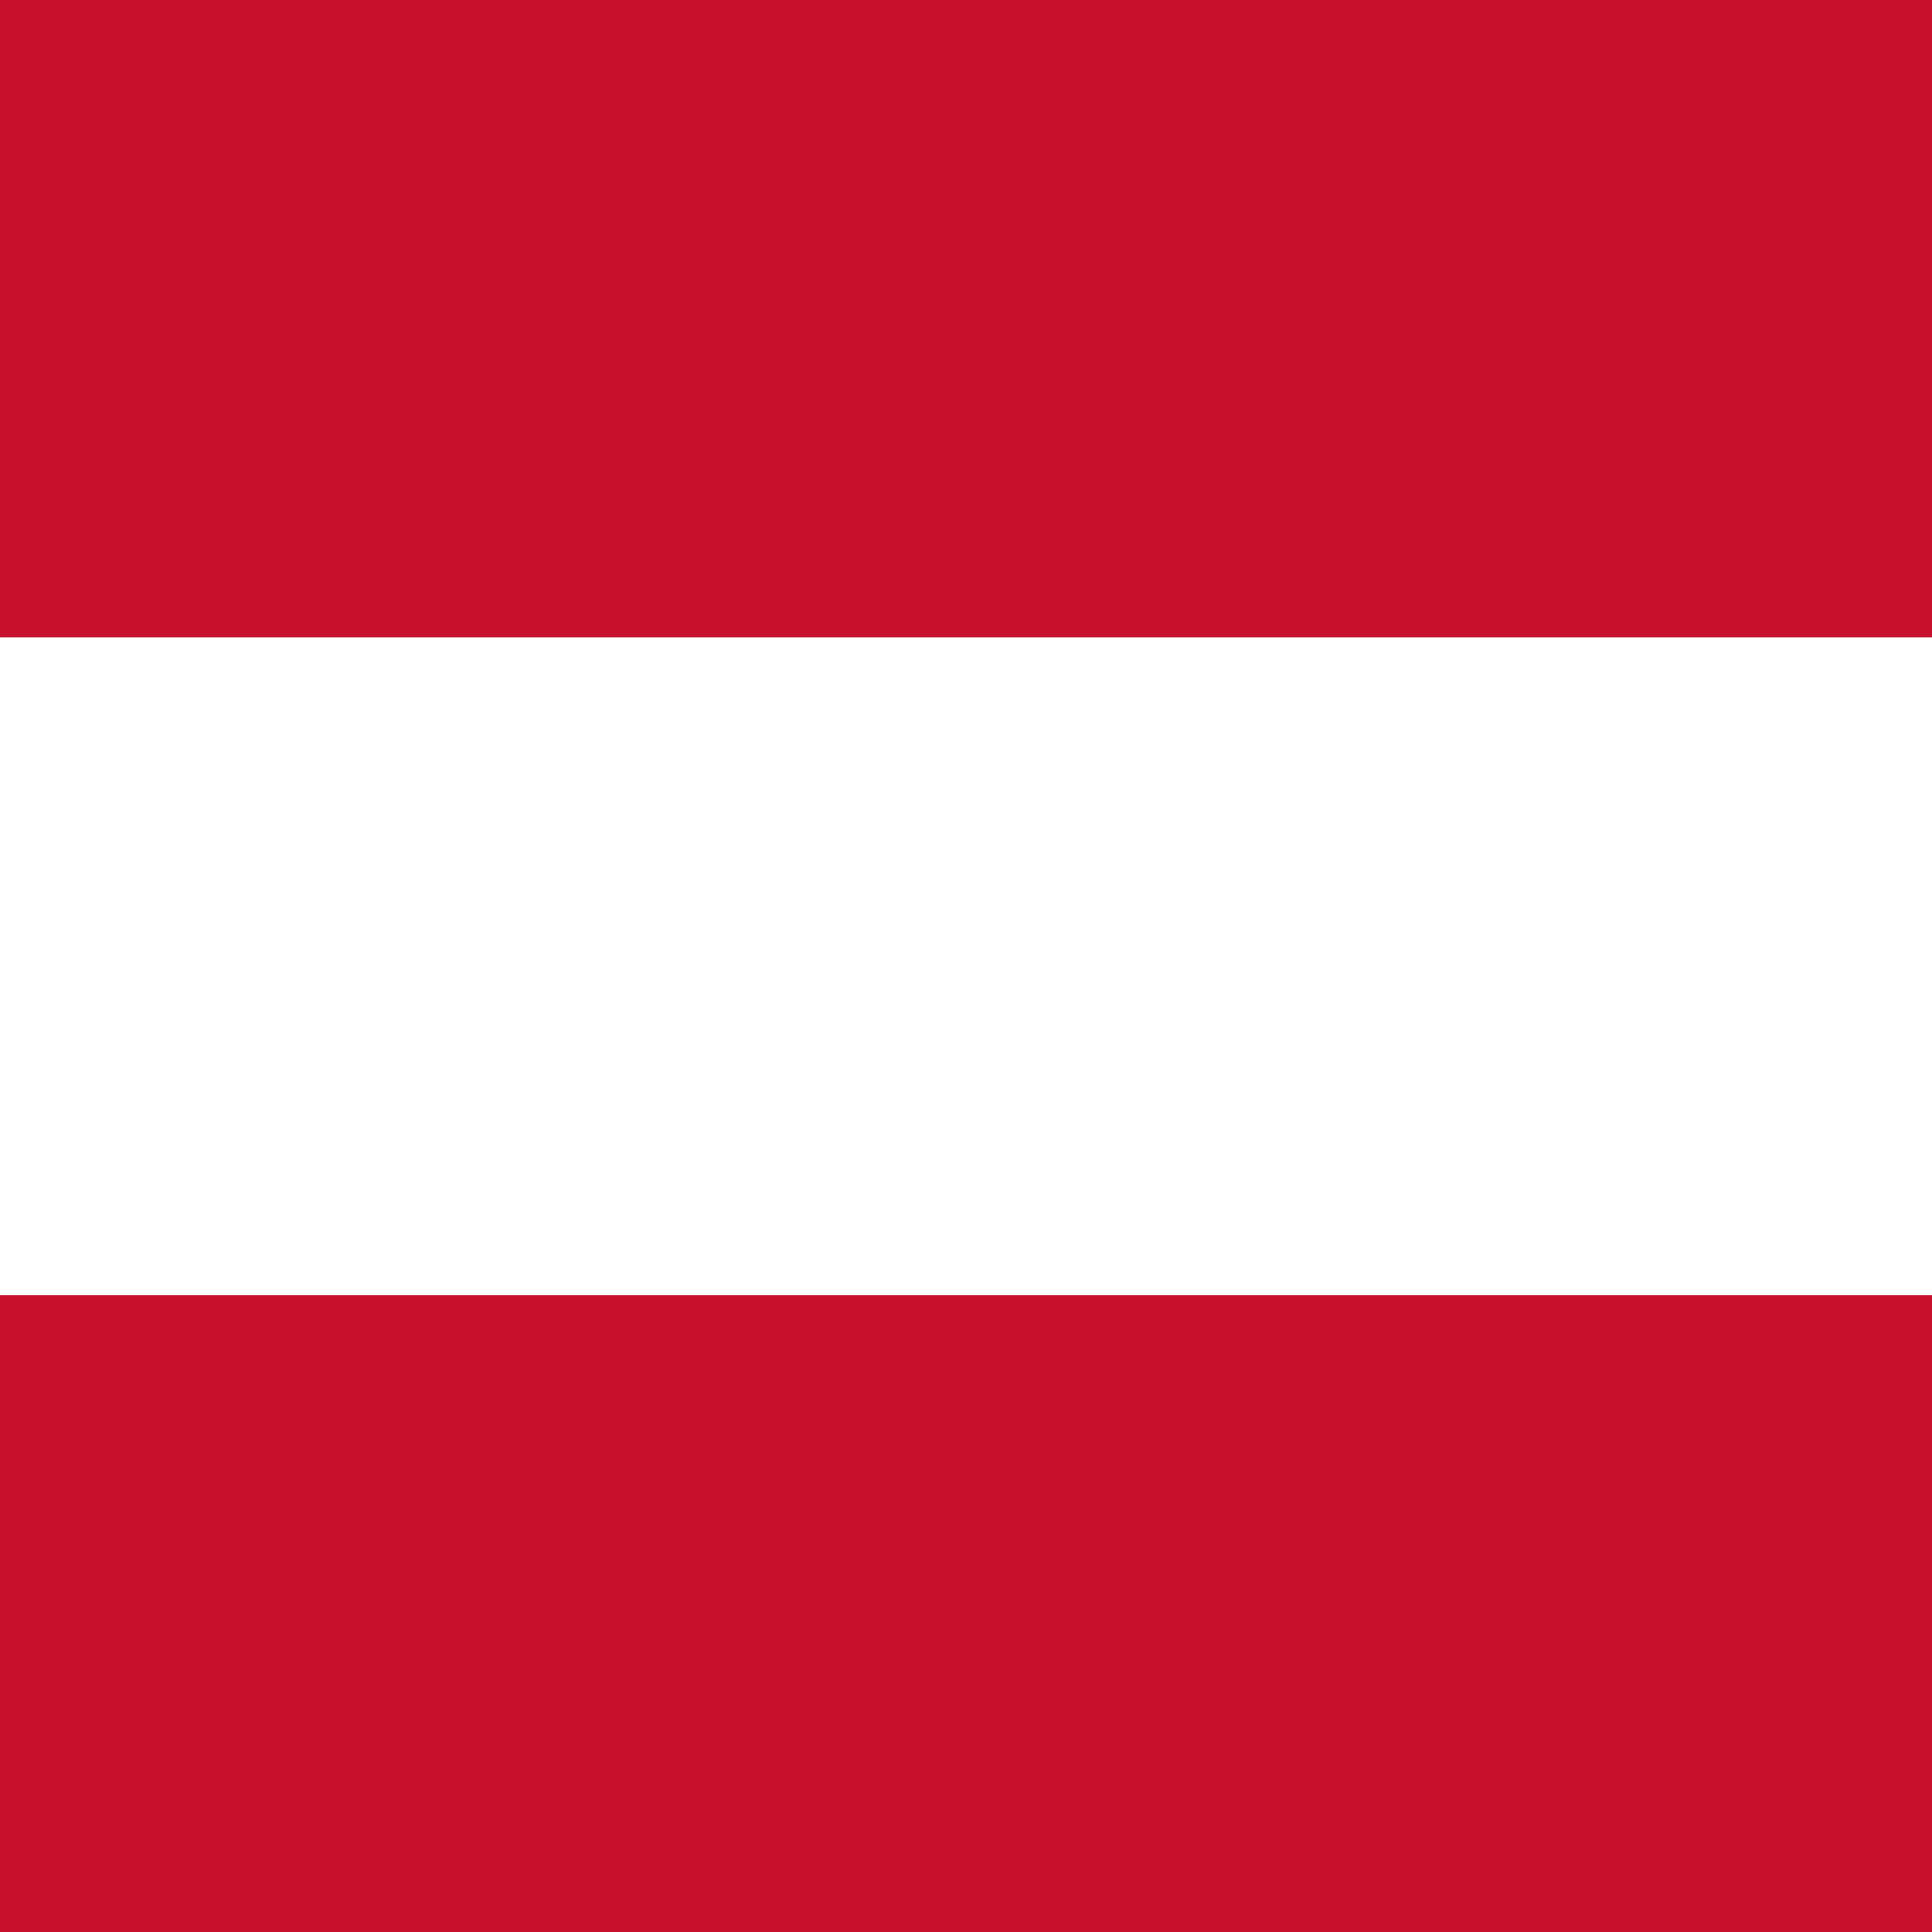 <svg xmlns="http://www.w3.org/2000/svg" width="24" height="24" viewBox="0 0 24 24" fill="none"><path fill-rule="evenodd" clip-rule="evenodd" d="M28.364 24.273H-4.364V-0.272H28.364V24.273Z" fill="white"/><path fill-rule="evenodd" clip-rule="evenodd" d="M28.364 24.273H-4.364V16.091H28.364V24.273ZM28.364 7.914H-4.364V-0.267H28.364V7.914Z" fill="#C8102E"/></svg>